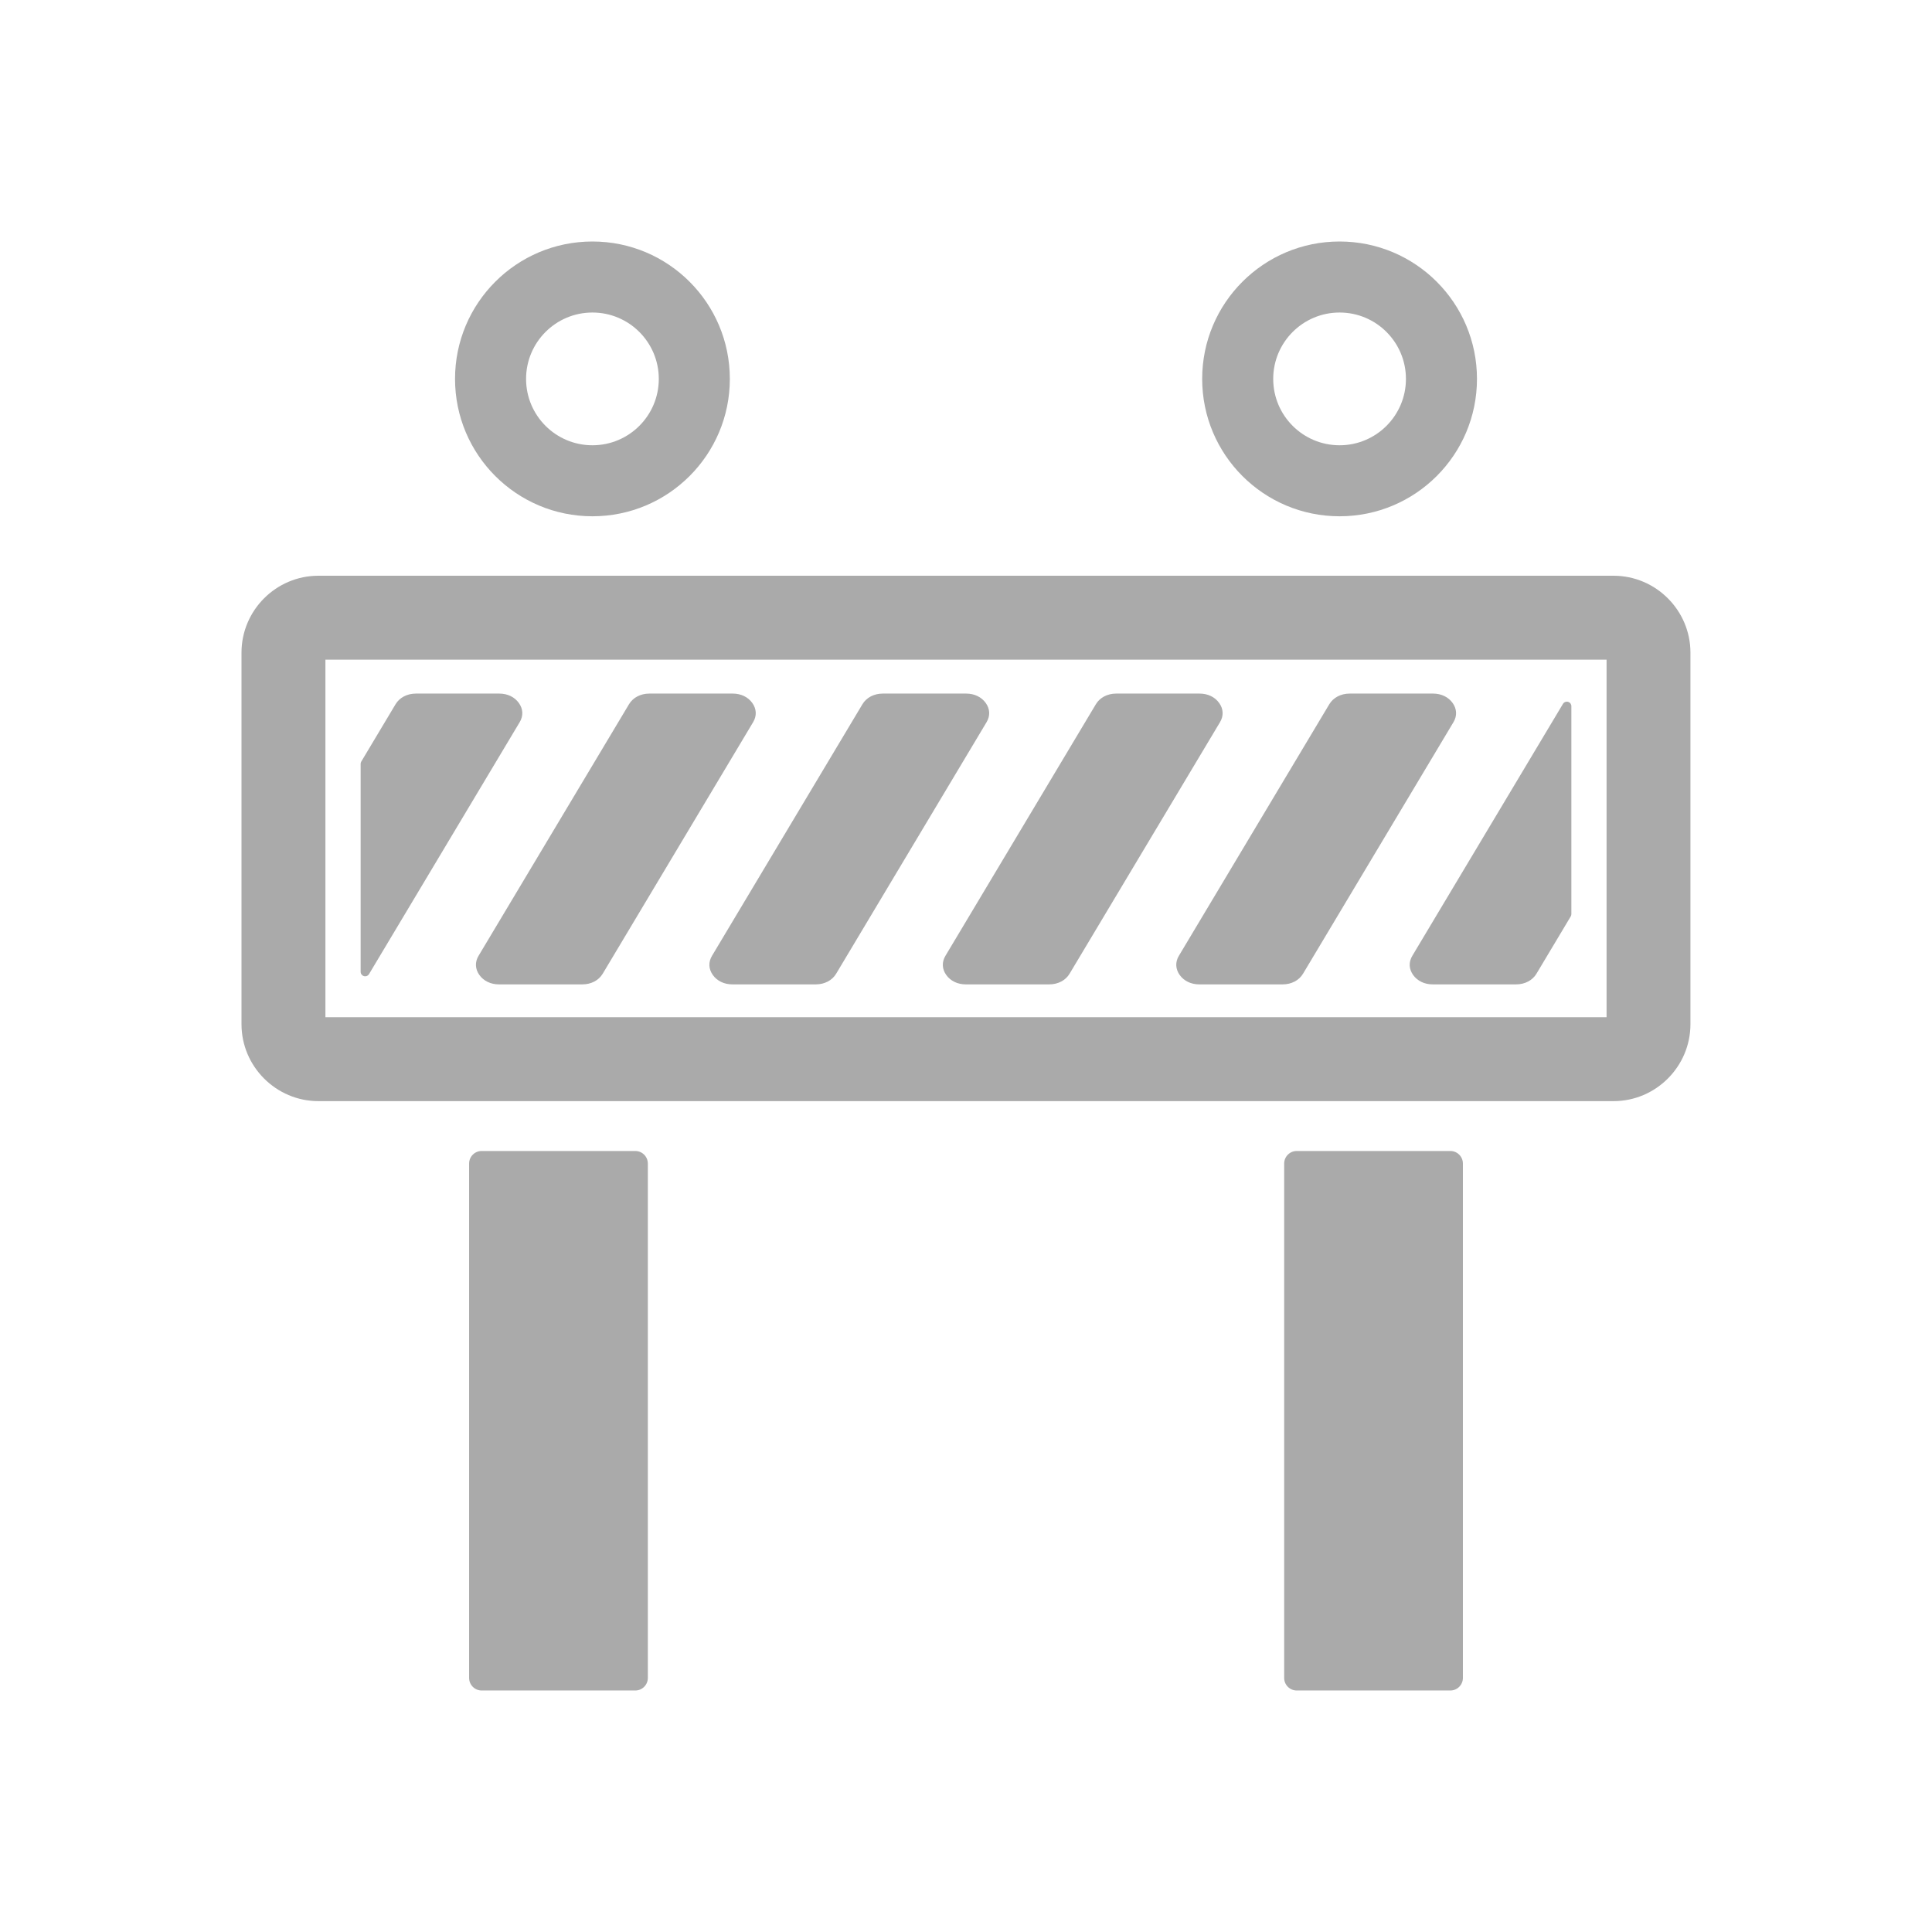 <?xml version="1.0" encoding="UTF-8"?>
<svg width="1200pt" height="1200pt" version="1.1" viewBox="-200 -200 1600 1600" xmlns="http://www.w3.org/2000/svg">
 <path d="m63.676 276.8h1072.6c35.023 0 63.676 28.648 63.676 63.656v307.78c0 35.008-28.648 63.676-63.676 63.676h-1072.6c-35.023 0-63.676-28.668-63.676-63.676v-307.78c0-35.008 28.648-63.656 63.676-63.656zm135.21 476.4h127.24c5.719 0 10.387 4.668 10.387 10.387v426.02c0 5.719-4.668 10.387-10.387 10.387h-127.24c-5.719 0-10.387-4.668-10.387-10.387v-426.02c0-5.719 4.668-10.387 10.387-10.387zm675 0h127.24c5.719 0 10.387 4.668 10.387 10.387v426.02c0 5.719-4.668 10.387-10.387 10.387h-127.24c-5.719 0-10.387-4.668-10.387-10.387v-426.02c0-5.719 4.668-10.387 10.387-10.387zm-643.48-355.16-124.59 208.33c-0.074 0.148-0.168 0.281-0.242 0.414-0.918 1.426-2.586 2.062-4.219 1.574-1.613-0.469-2.68-1.895-2.68-3.582v-172.16c0-0.711 0.168-1.312 0.523-1.93l28.367-47.438c3.336-5.57 9.602-8.852 16.895-8.852h69.055c6.789 0 12.637 2.812 16.18 7.781 3.562 4.949 3.805 10.688 0.711 15.863zm870.41 160.89-28.367 47.438c-3.336 5.57-9.602 8.852-16.895 8.852h-69.055c-6.805 0-12.637-2.812-16.18-7.762-3.562-4.969-3.805-10.707-0.711-15.883l124.57-208.33c0.094-0.148 0.188-0.281 0.262-0.43 0.918-1.426 2.586-2.043 4.219-1.574 1.613 0.469 2.68 1.914 2.68 3.602v172.16c0 0.711-0.168 1.332-0.523 1.93zm-97.105-160.89-124.59 208.33c-3.32 5.57-9.602 8.852-16.895 8.852h-69.055c-6.789 0-12.637-2.812-16.18-7.762-3.543-4.969-3.805-10.707-0.711-15.883l124.57-208.33c3.356-5.57 9.602-8.852 16.914-8.852h69.039c6.805 0 12.637 2.812 16.199 7.781 3.543 4.949 3.805 10.688 0.711 15.863zm-193.33 0-124.59 208.33c-3.32 5.57-9.582 8.852-16.895 8.852h-69.039c-6.805 0-12.656-2.812-16.199-7.762-3.543-4.969-3.789-10.707-0.695-15.883l124.57-208.33c3.32-5.57 9.582-8.852 16.895-8.852h69.039c6.805 0 12.656 2.812 16.199 7.781 3.562 4.949 3.805 10.688 0.711 15.863zm-193.33 0-124.57 208.33c-3.336 5.57-9.602 8.852-16.895 8.852h-69.055c-6.805 0-12.637-2.812-16.18-7.762-3.562-4.969-3.805-10.707-0.711-15.883l124.57-208.33c3.336-5.57 9.602-8.852 16.895-8.852h69.055c6.789 0 12.637 2.812 16.199 7.781 3.543 4.949 3.789 10.688 0.695 15.863zm-193.33 0-124.57 208.33c-3.336 5.57-9.582 8.852-16.895 8.852h-69.039c-6.805 0-12.656-2.812-16.199-7.762-3.562-4.969-3.805-10.707-0.711-15.883l124.59-208.33c3.32-5.57 9.582-8.852 16.895-8.852h69.039c6.805 0 12.656 2.812 16.199 7.781 3.543 4.949 3.789 10.688 0.695 15.863zm-133.09-398.04c62.852 0 113.79 50.945 113.79 113.79 0 62.832-50.945 113.77-113.79 113.77-62.852 0-113.79-50.945-113.79-113.77 0-62.852 50.945-113.79 113.79-113.79zm0 58.82c30.355 0 54.957 24.617 54.957 54.977 0 30.355-24.602 54.957-54.957 54.957-30.355 0-54.957-24.602-54.957-54.957s24.602-54.977 54.957-54.977zm618.75-58.82c62.852 0 113.79 50.945 113.79 113.79 0 62.832-50.945 113.77-113.79 113.77-62.852 0-113.79-50.945-113.79-113.77 0-62.852 50.945-113.79 113.79-113.79zm0 58.82c30.355 0 54.957 24.617 54.957 54.977 0 30.355-24.602 54.957-54.957 54.957-30.355 0-54.957-24.602-54.957-54.957s24.602-54.977 54.957-54.977zm-839.89 287.48h1061v296.12h-1061z" fill="#aaa" fill-rule="evenodd"/>
</svg>
